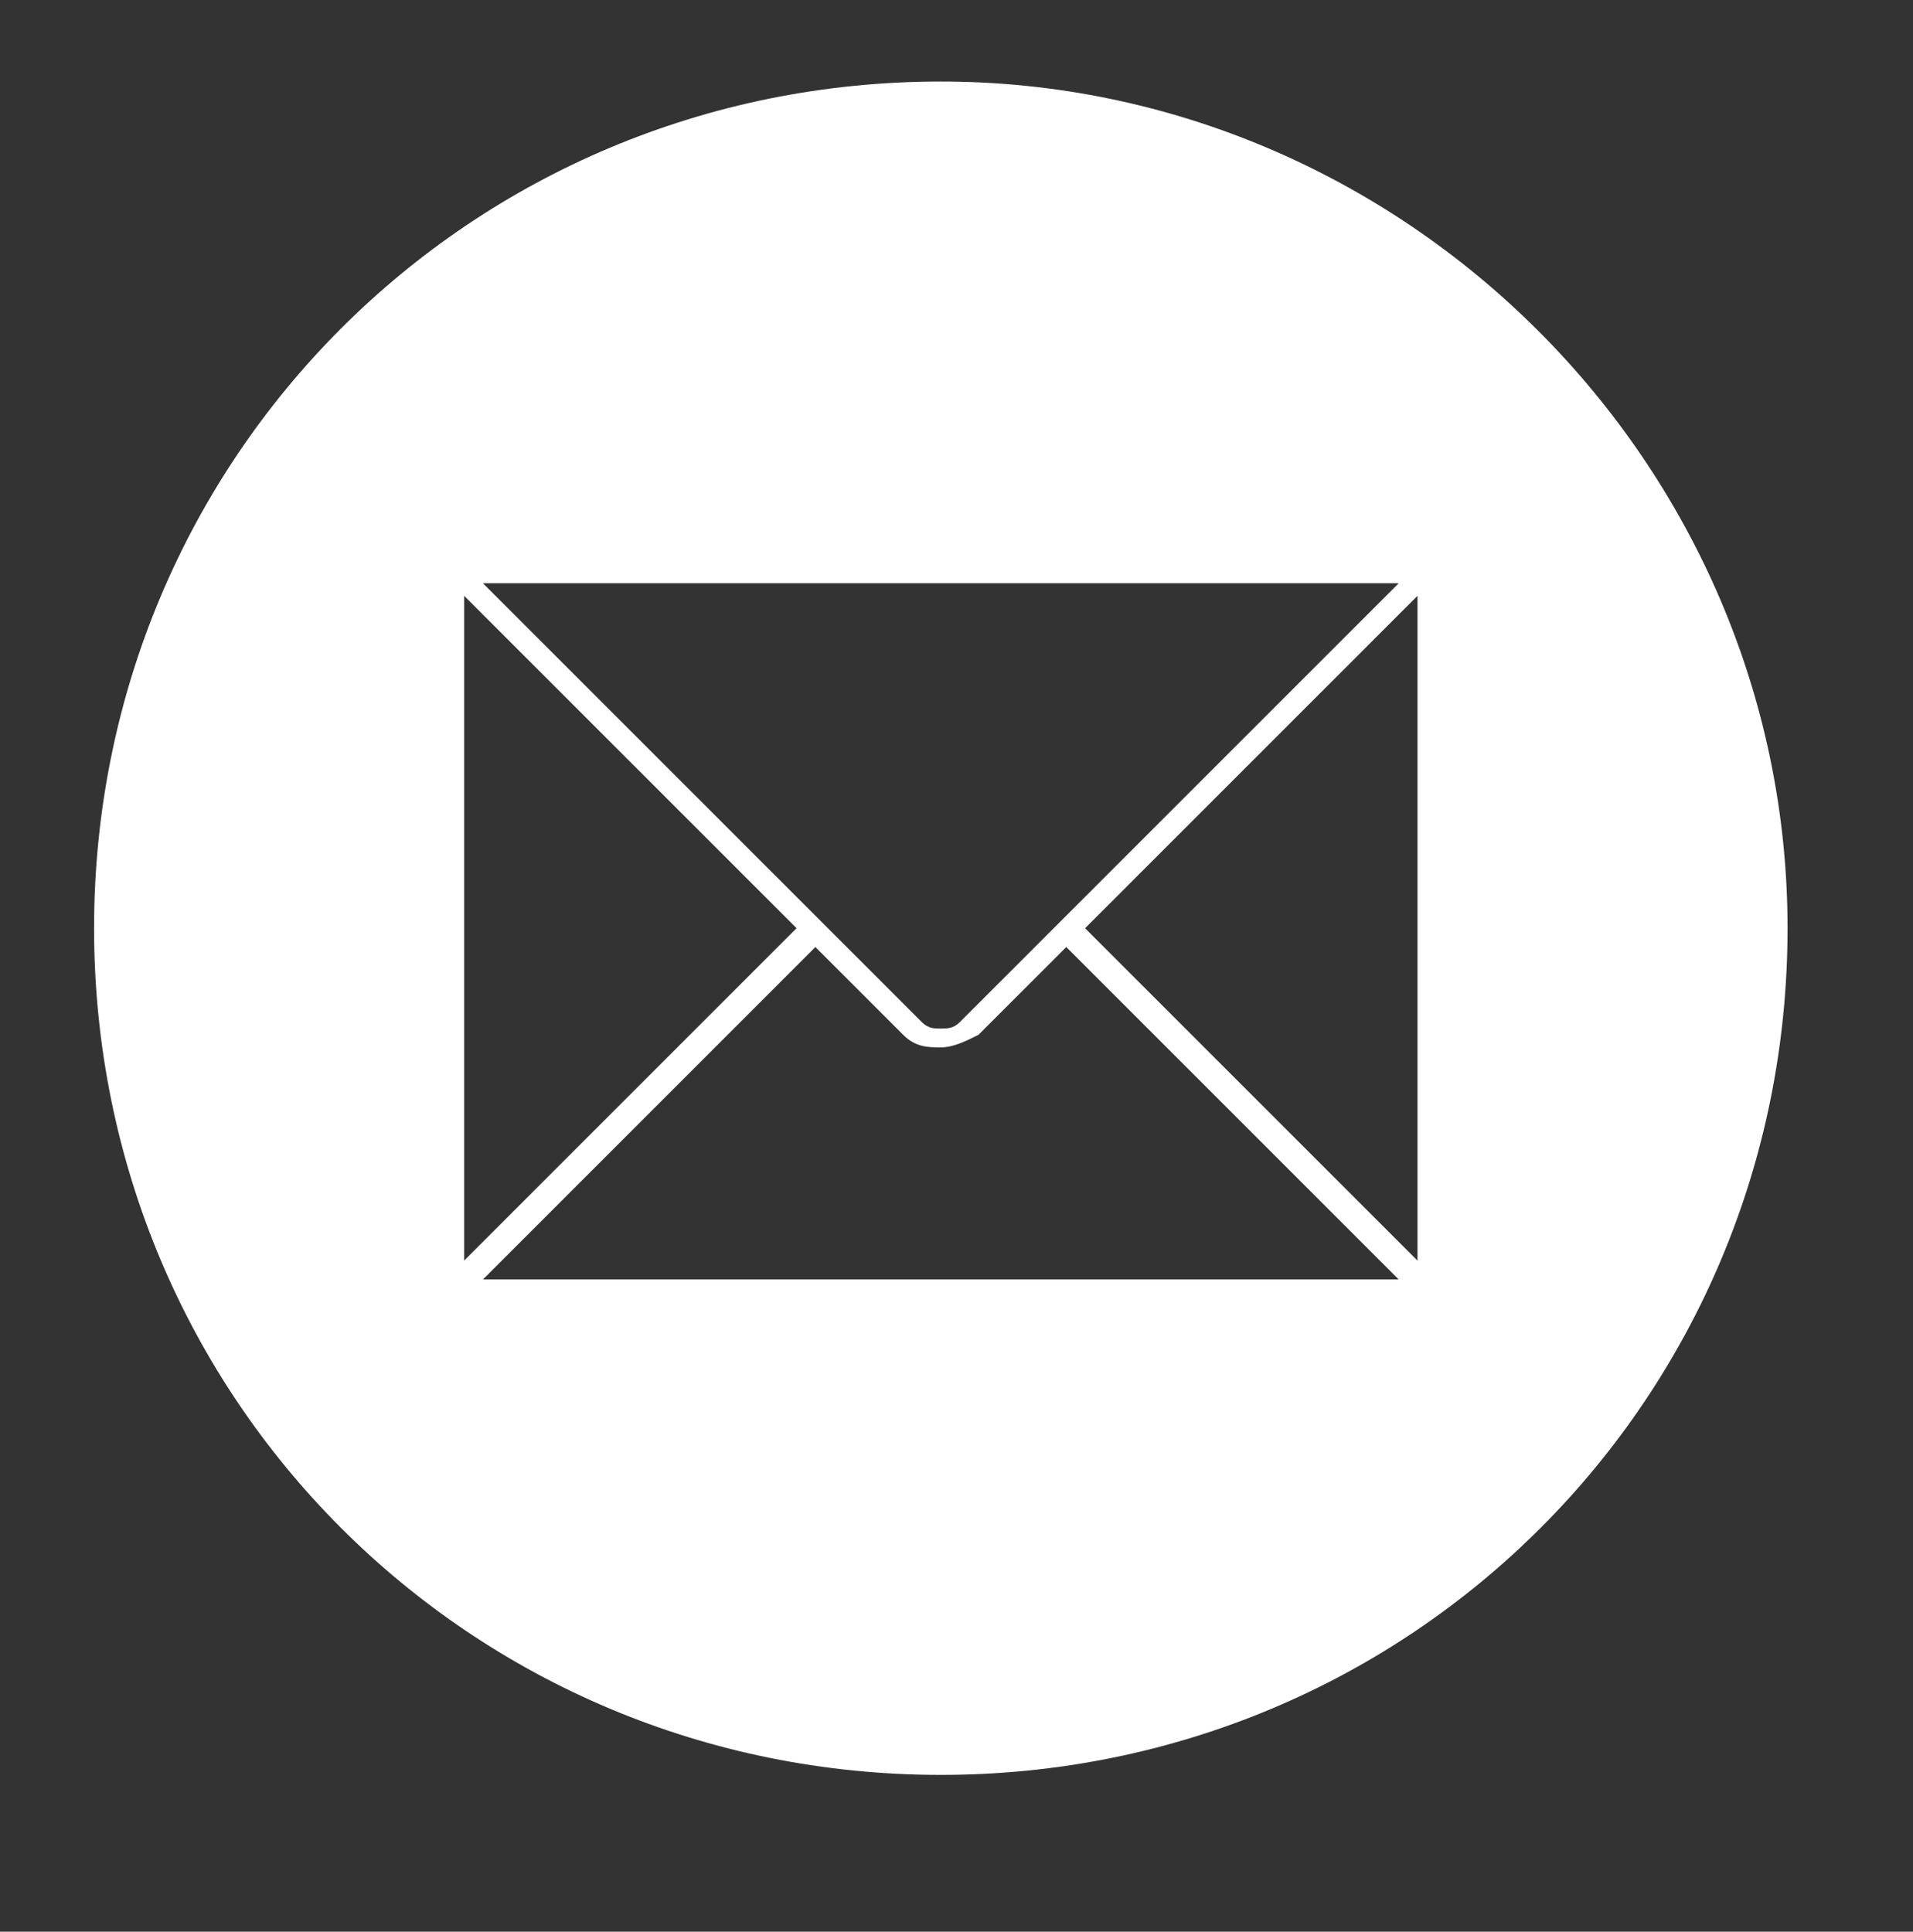 <?xml version="1.0" encoding="utf-8"?>
<!-- Generator: Adobe Illustrator 24.1.1, SVG Export Plug-In . SVG Version: 6.00 Build 0)  -->
<svg version="1.1" id="Layer_2" xmlns="http://www.w3.org/2000/svg" xmlns:xlink="http://www.w3.org/1999/xlink" x="0px" y="0px"
	 viewBox="0 0 30.5 30.8" style="enable-background:new 0 0 30.5 30.8;" xml:space="preserve">
<rect x="0" y="0" width="30.5" height="30.8" fill="#333333" stroke="none"/>
<style type="text/css">
	.st0{fill:#FFFFFF;}
</style>
<path class="st0" d="M15,1.3c-7.5,0-13.5,6-13.5,13.5c0,7.5,6,13.5,13.5,13.5c7.5,0,13.5-6,13.5-13.5C28.5,7.4,22.4,1.3,15,1.3z
	 M22.3,9.3l-7,7c-0.1,0.1-0.2,0.1-0.3,0.1s-0.2,0-0.3-0.1l-7-7H22.3z M7.4,9.5l5.3,5.3l-5.3,5.3V9.5z M7.7,20.4l5.3-5.3l1.4,1.4
	c0.2,0.2,0.4,0.2,0.6,0.2s0.4-0.1,0.6-0.2l1.4-1.4l5.3,5.3H7.7z M22.6,20.1l-5.3-5.3l5.3-5.3V20.1z"/>
</svg>
